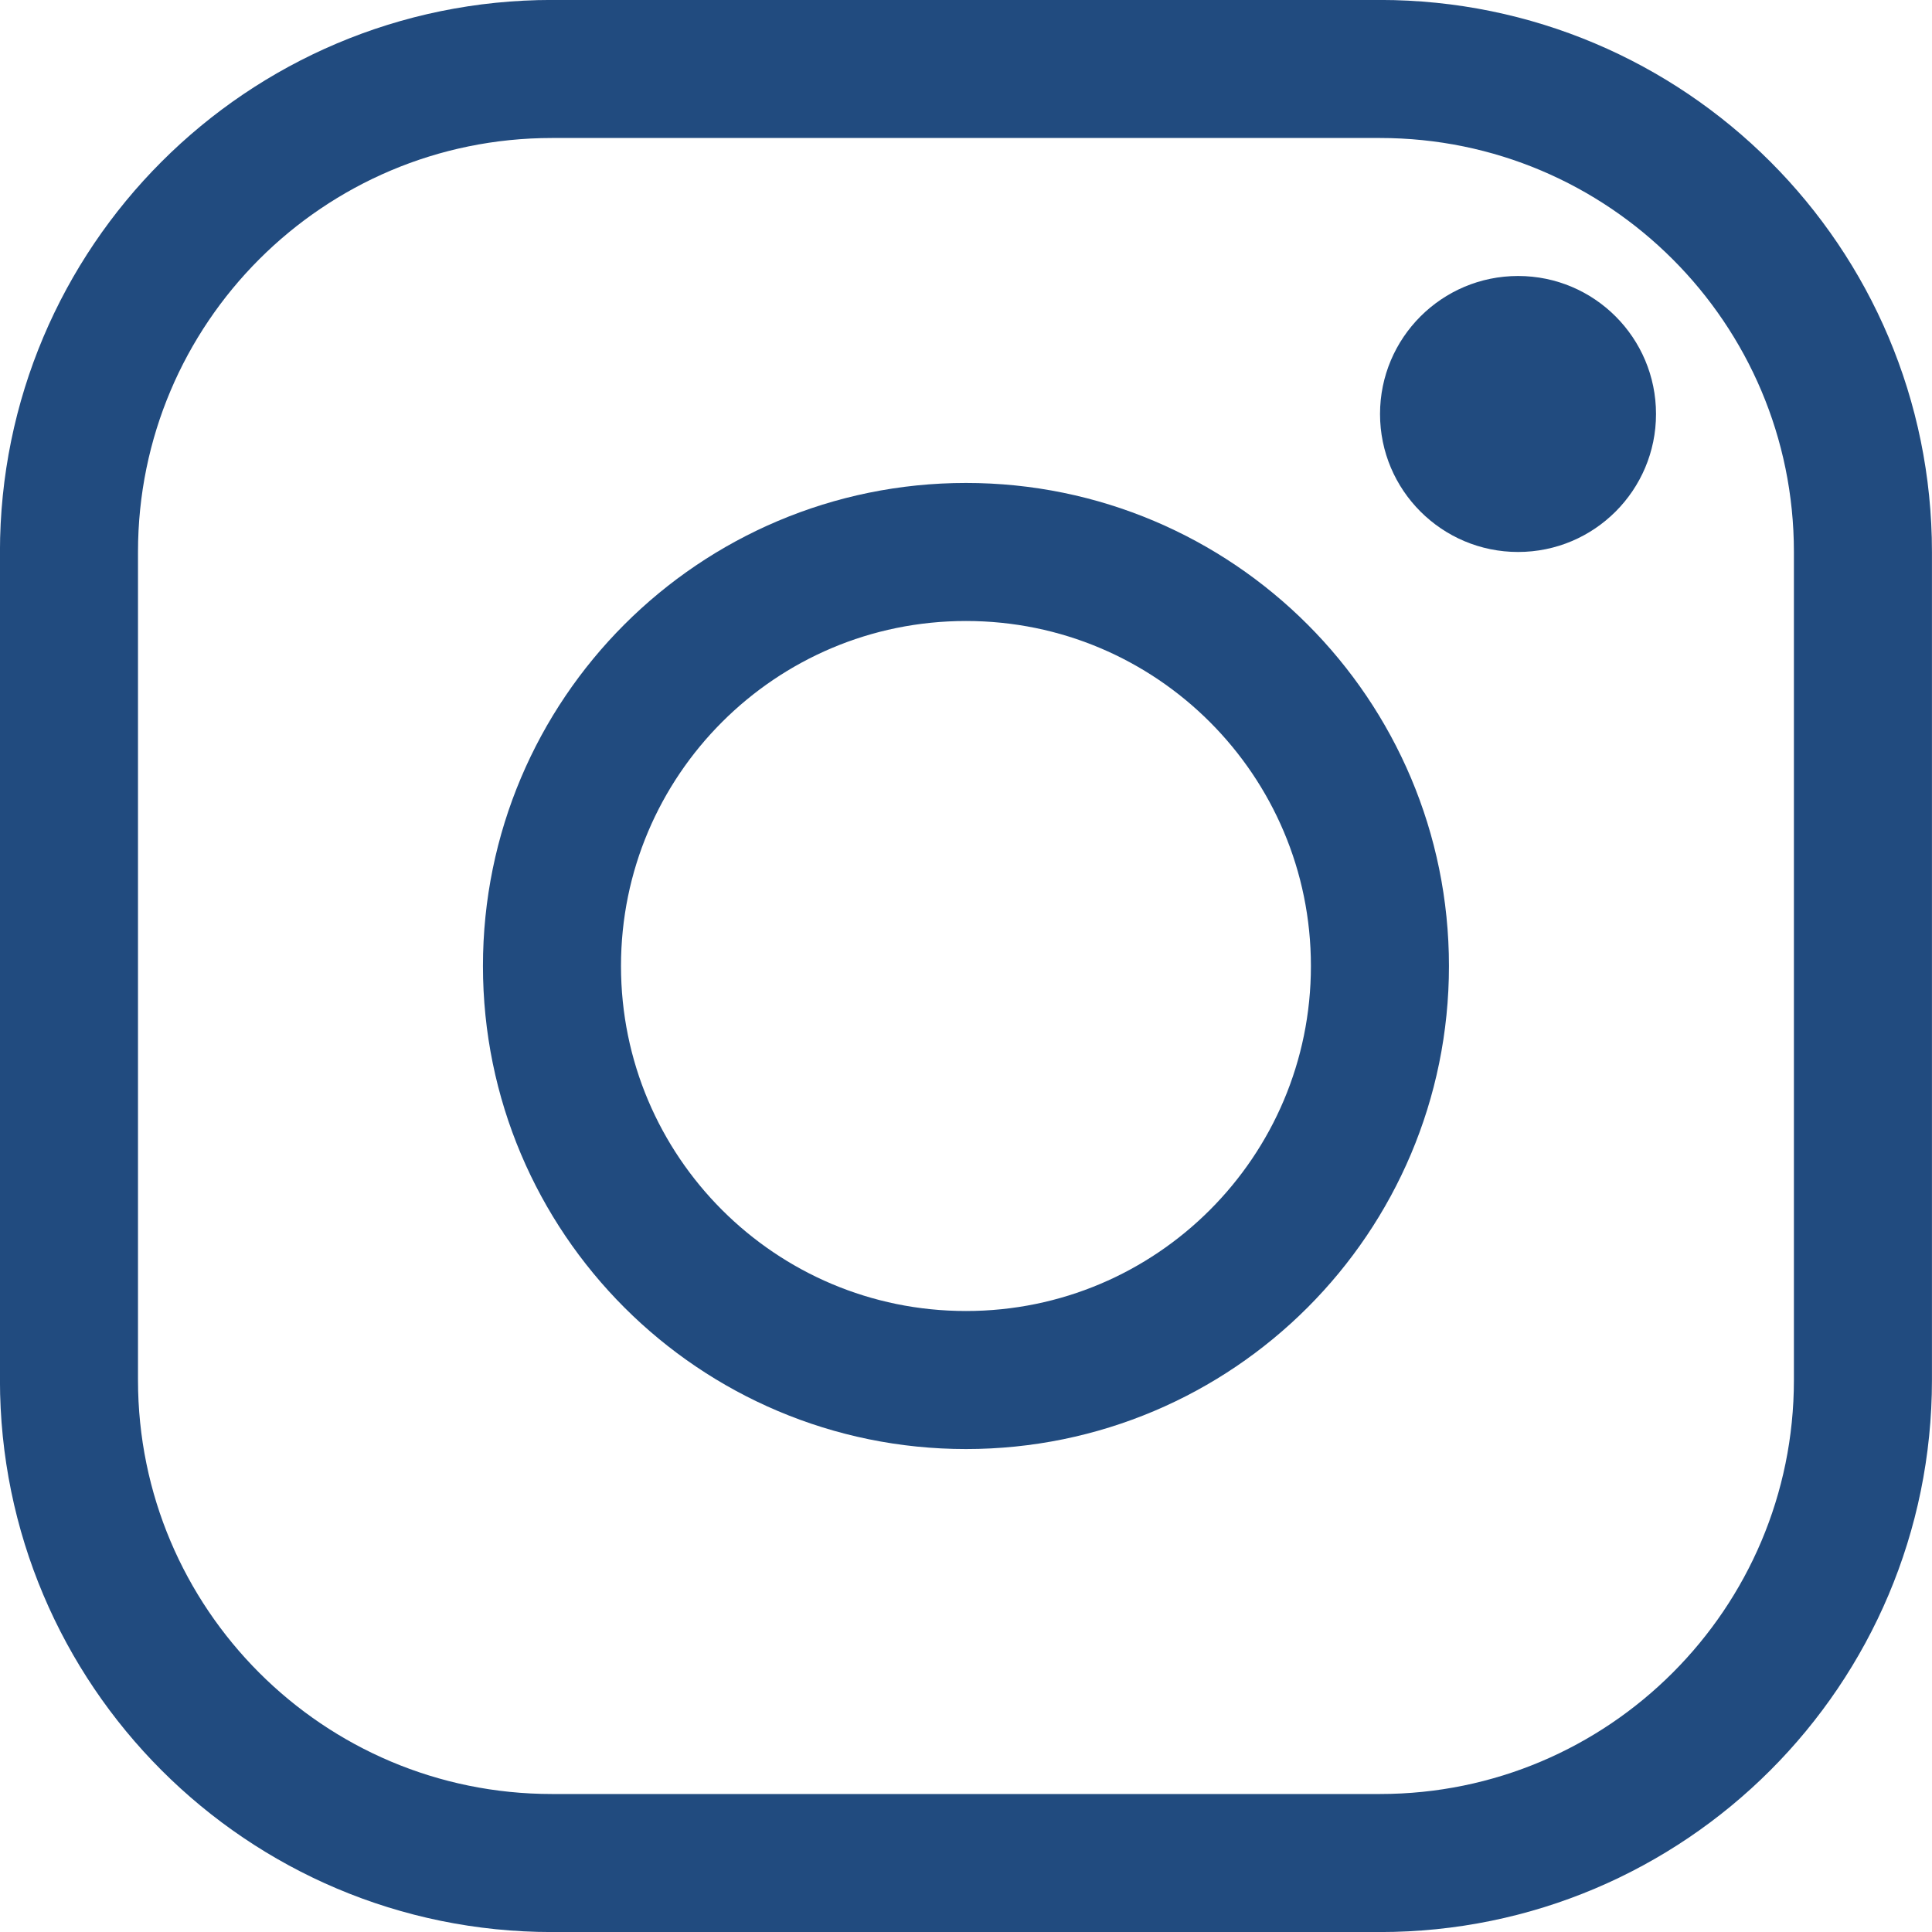 <?xml version="1.0" encoding="UTF-8"?> <svg xmlns="http://www.w3.org/2000/svg" width="20" height="20" viewBox="0 0 20 20" fill="none"><g clip-path="url(#clip0_87_603)"><g clip-path="url(#clip1_87_603)"><path d="M14.285 0.714H5.714C2.952 0.714 0.714 2.953 0.714 5.714V14.286C0.714 17.047 2.952 19.286 5.714 19.286H14.285C17.047 19.286 19.285 17.047 19.285 14.286V5.714C19.285 2.953 17.047 0.714 14.285 0.714Z" stroke="#214B7F" stroke-width="1.429"></path><path d="M10 14.286C12.367 14.286 14.285 12.367 14.285 10C14.285 7.633 12.367 5.714 10 5.714C7.633 5.714 5.714 7.633 5.714 10C5.714 12.367 7.633 14.286 10 14.286Z" stroke="#214B7F" stroke-width="1.429"></path><path d="M15.715 5.714C16.504 5.714 17.143 5.074 17.143 4.286C17.143 3.497 16.504 2.857 15.715 2.857C14.926 2.857 14.286 3.497 14.286 4.286C14.286 5.074 14.926 5.714 15.715 5.714Z" fill="#214B7F"></path></g></g><defs><clipPath id="clip0_87_603"><rect width="20" height="20" fill="white"></rect></clipPath><clipPath id="clip1_87_603"><rect width="20" height="20" fill="white"></rect></clipPath></defs></svg> 